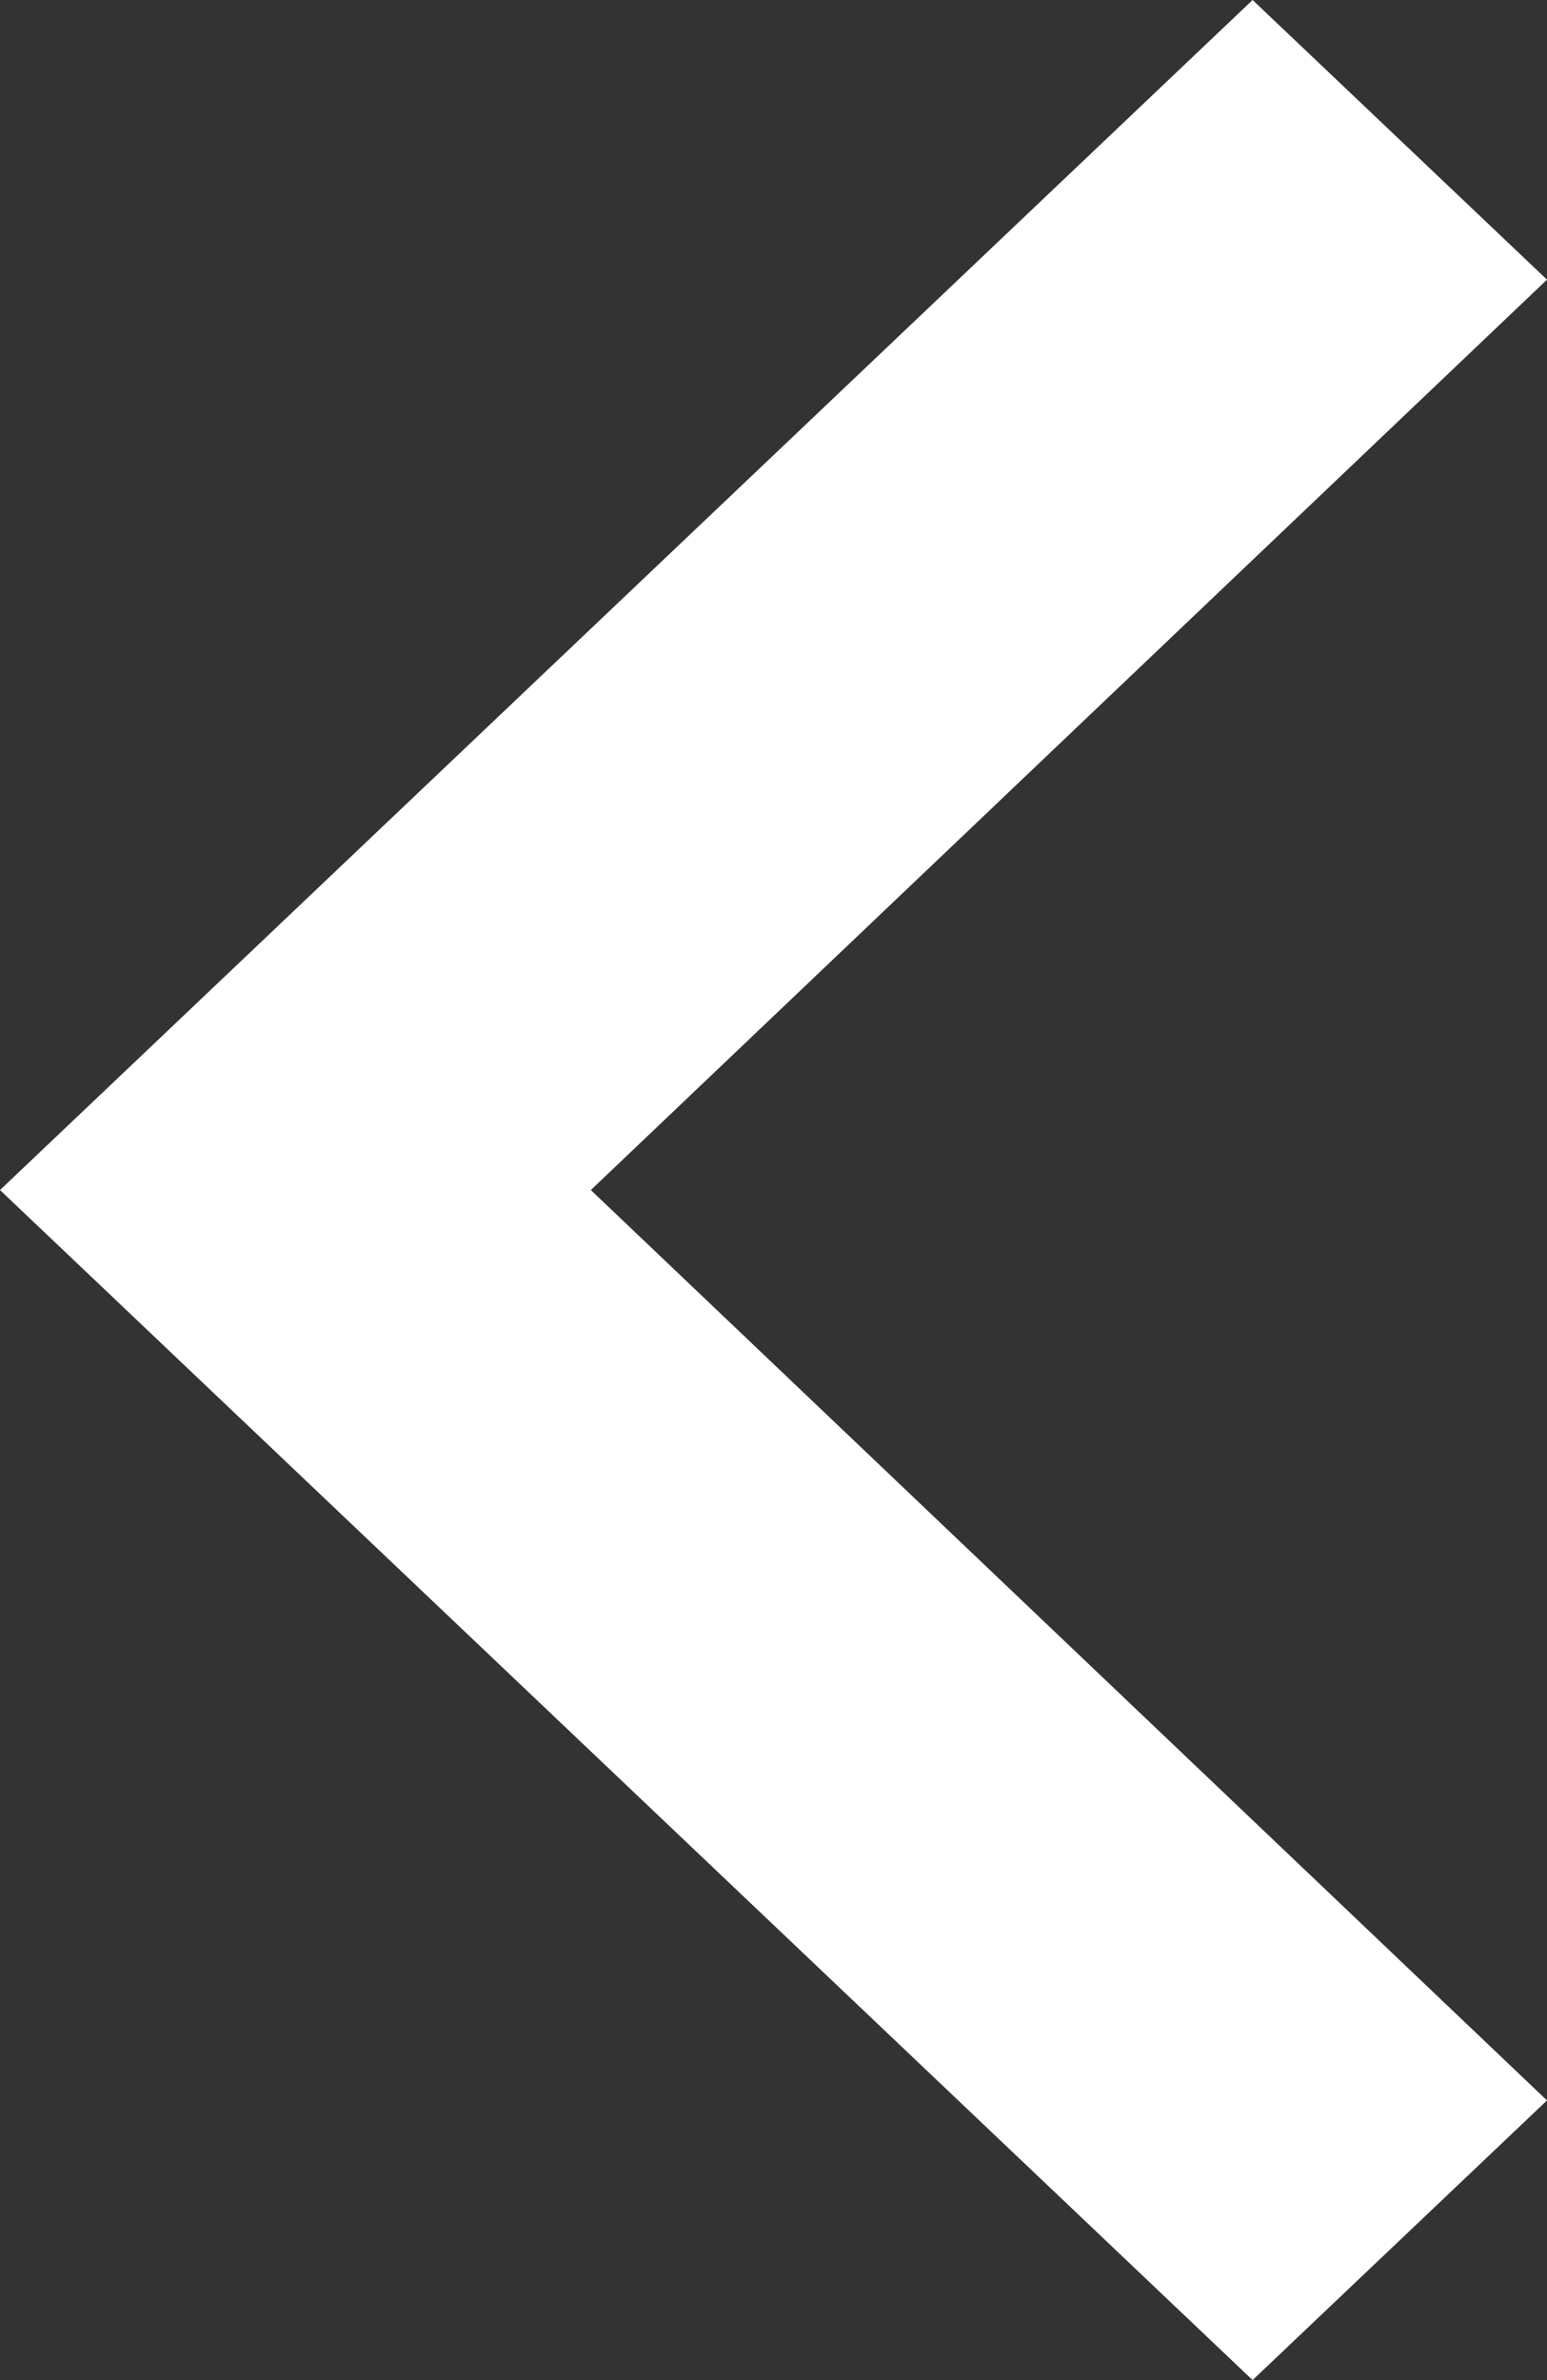 <svg width="13" height="20" viewBox="0 0 13 20" fill="none" xmlns="http://www.w3.org/2000/svg">
<rect x="0" y="0" width="13" height="20" fill="#333333" stroke="none"/>
<path d="M13 2.35L4.965 10L13 17.65L10.526 20L8.74228e-07 10L10.526 -2.16256e-07L13 2.35Z" fill="white"/>
</svg>
